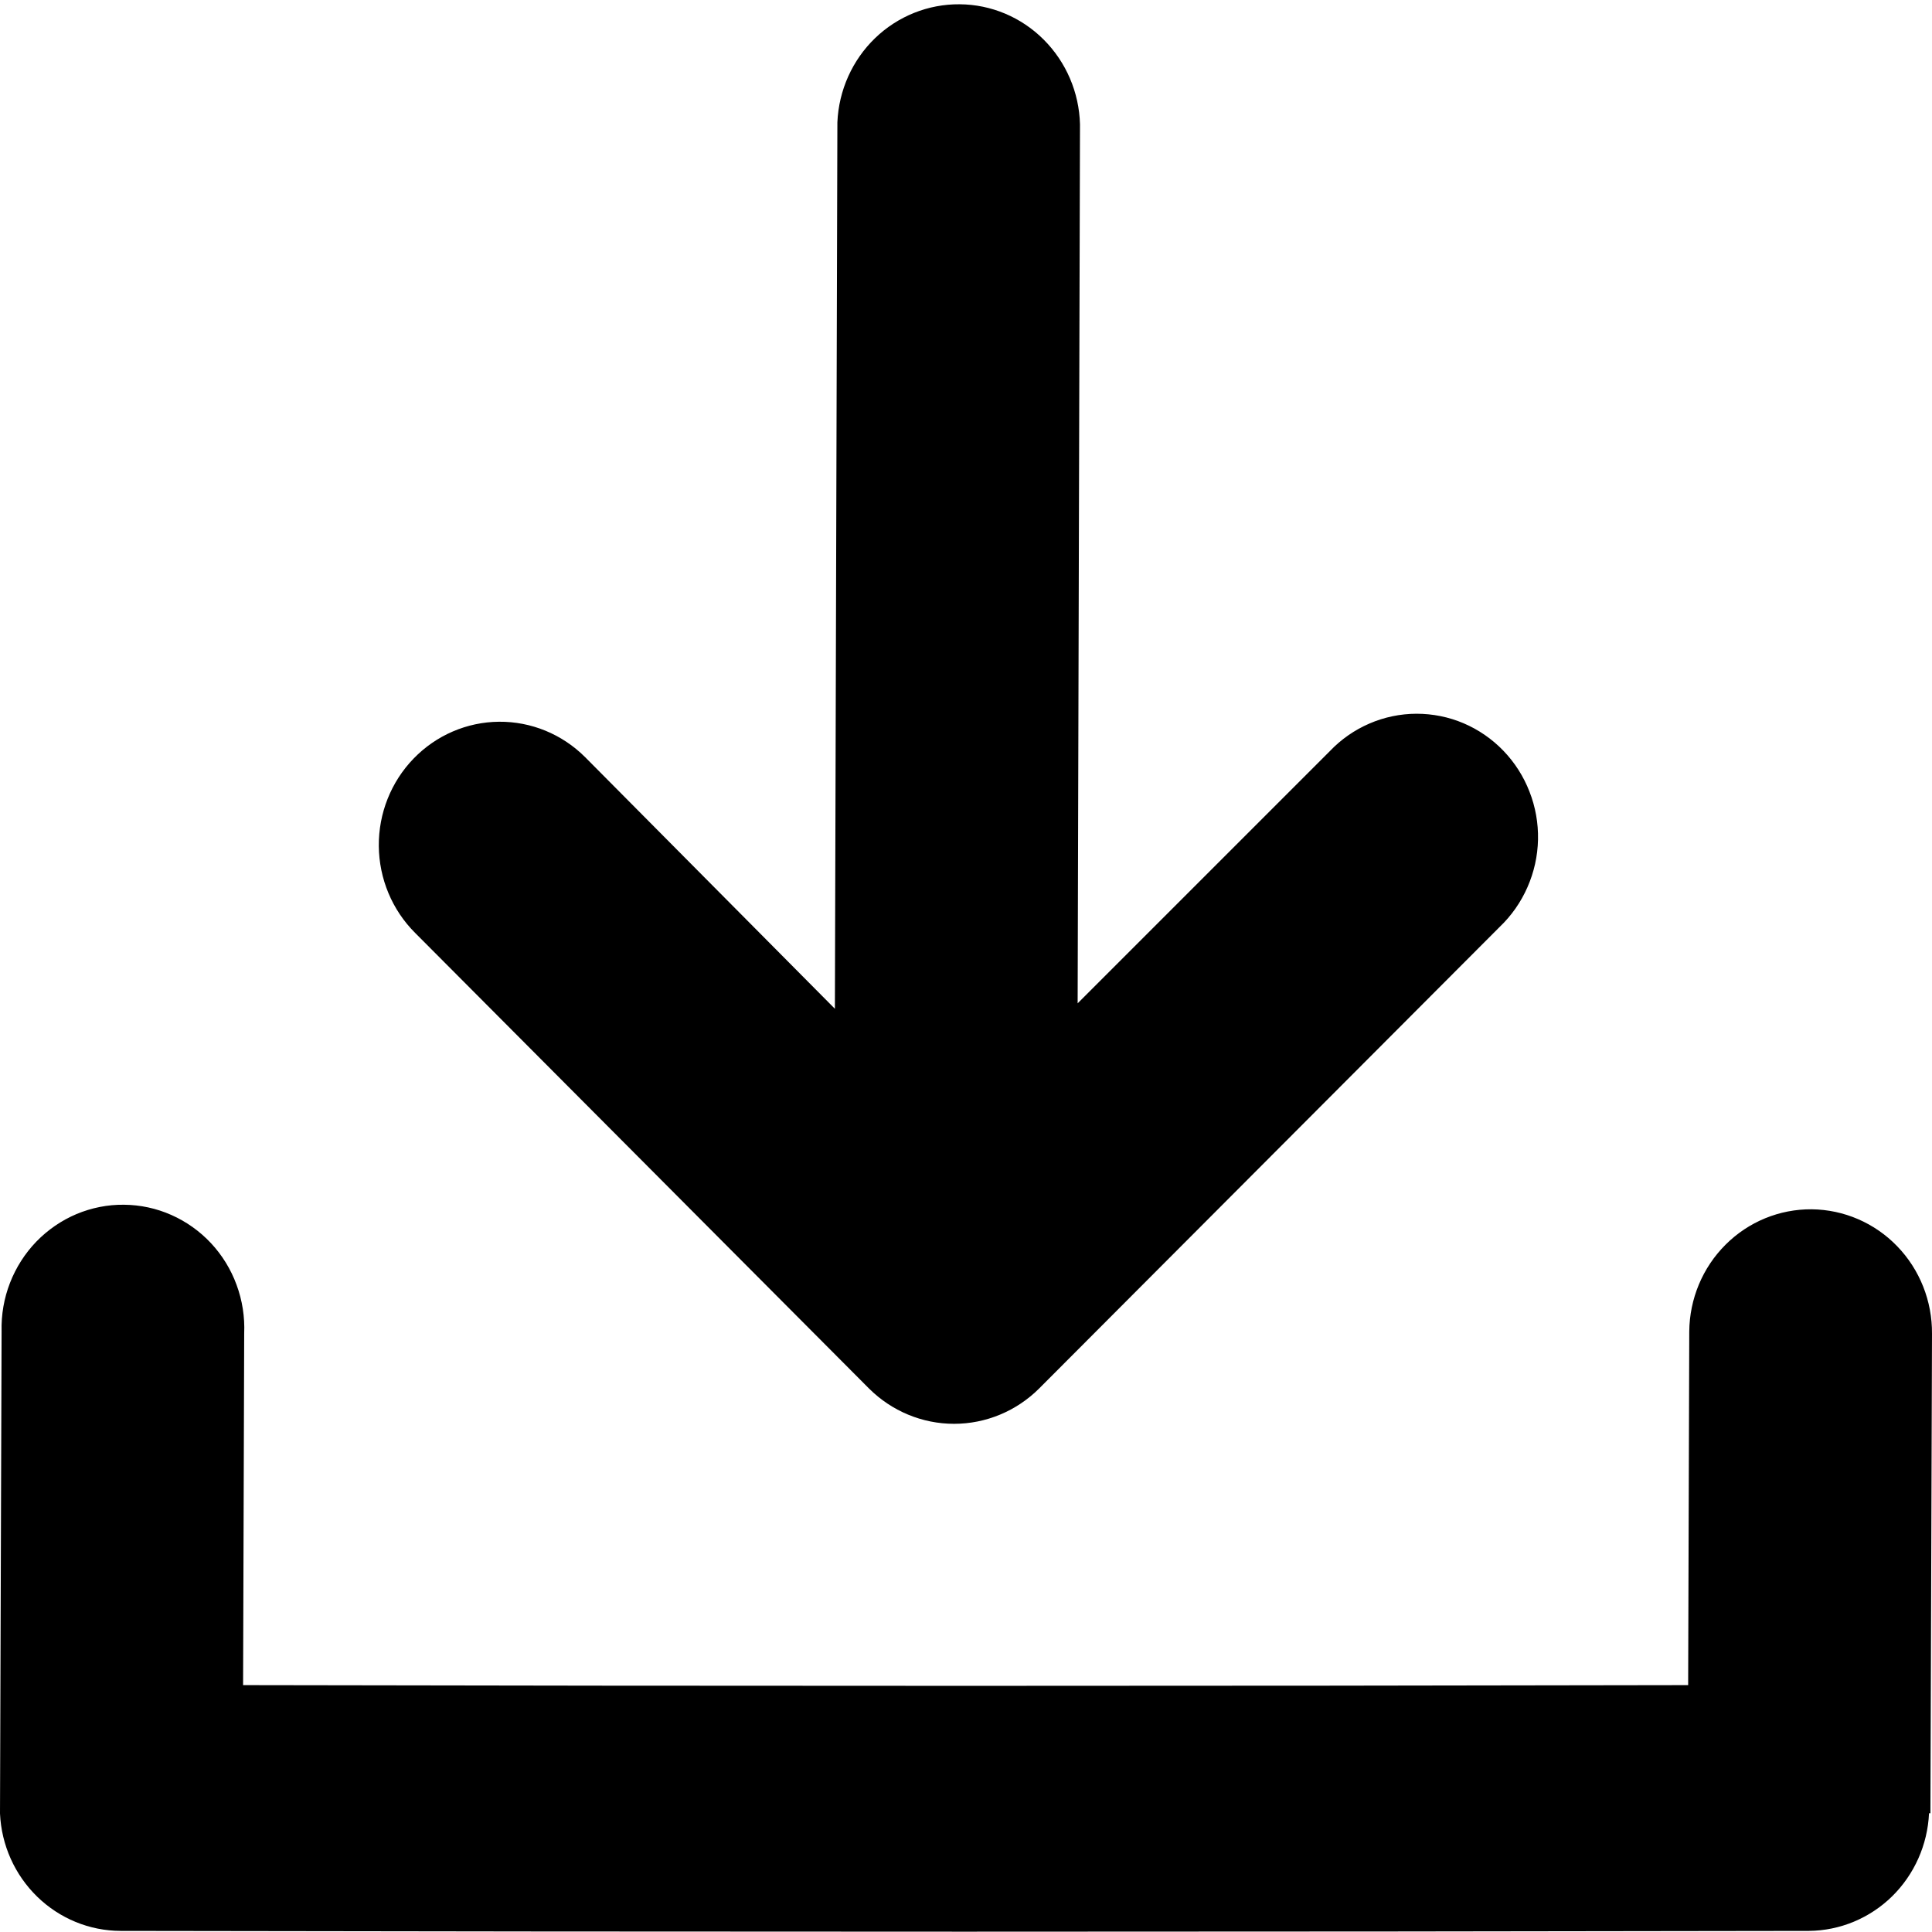 <svg width="28" height="28" viewBox="0 0 28 28" fill="none" xmlns="http://www.w3.org/2000/svg">
<g clip-path="url(#clip0_256_67)">
<path d="M19.273 10.886C19.436 10.715 19.631 10.579 19.847 10.486C20.062 10.393 20.294 10.345 20.528 10.344C20.763 10.344 20.995 10.39 21.211 10.482C21.427 10.574 21.623 10.709 21.787 10.879C21.951 11.049 22.08 11.25 22.166 11.472C22.253 11.693 22.295 11.93 22.29 12.168C22.285 12.406 22.233 12.64 22.137 12.858C22.042 13.075 21.905 13.271 21.734 13.434L15.06 20.123C14.731 20.451 14.288 20.635 13.827 20.635C13.366 20.635 12.923 20.451 12.594 20.123L6.016 13.52C5.683 13.188 5.494 12.735 5.49 12.261C5.486 11.787 5.667 11.332 5.994 10.994C6.321 10.656 6.766 10.464 7.232 10.46C7.698 10.456 8.146 10.64 8.479 10.972L12.1 14.62L12.136 1.772C12.156 1.309 12.352 0.872 12.682 0.553C13.013 0.234 13.453 0.058 13.908 0.062C14.364 0.065 14.801 0.249 15.126 0.574C15.451 0.899 15.64 1.339 15.652 1.802L15.618 14.541L19.273 10.886ZM0 26.284L0.023 19.294C0.017 19.054 0.058 18.815 0.145 18.592C0.232 18.368 0.362 18.165 0.527 17.994C0.693 17.823 0.891 17.687 1.109 17.595C1.327 17.504 1.561 17.457 1.797 17.46C2.033 17.462 2.267 17.512 2.483 17.608C2.7 17.704 2.895 17.843 3.058 18.017C3.22 18.191 3.347 18.397 3.429 18.622C3.512 18.847 3.549 19.086 3.539 19.326L3.523 24.422C10.511 24.436 17.492 24.436 24.466 24.422L24.482 19.298C24.486 18.824 24.675 18.371 25.008 18.039C25.341 17.706 25.79 17.522 26.257 17.526C26.723 17.531 27.169 17.723 27.496 18.062C27.823 18.4 28.004 18.857 28 19.331L27.977 26.279H27.957C27.936 26.736 27.744 27.167 27.421 27.484C27.097 27.801 26.666 27.98 26.216 27.984C18.054 27.999 9.898 27.999 1.748 27.984C1.297 27.983 0.865 27.805 0.54 27.489C0.214 27.172 0.021 26.741 0 26.284Z" fill="black"/>
</g>
<defs>
<clipPath id="clip0_256_67">
<rect width="28" height="28" fill="white"/>
</clipPath>
</defs>
</svg>
